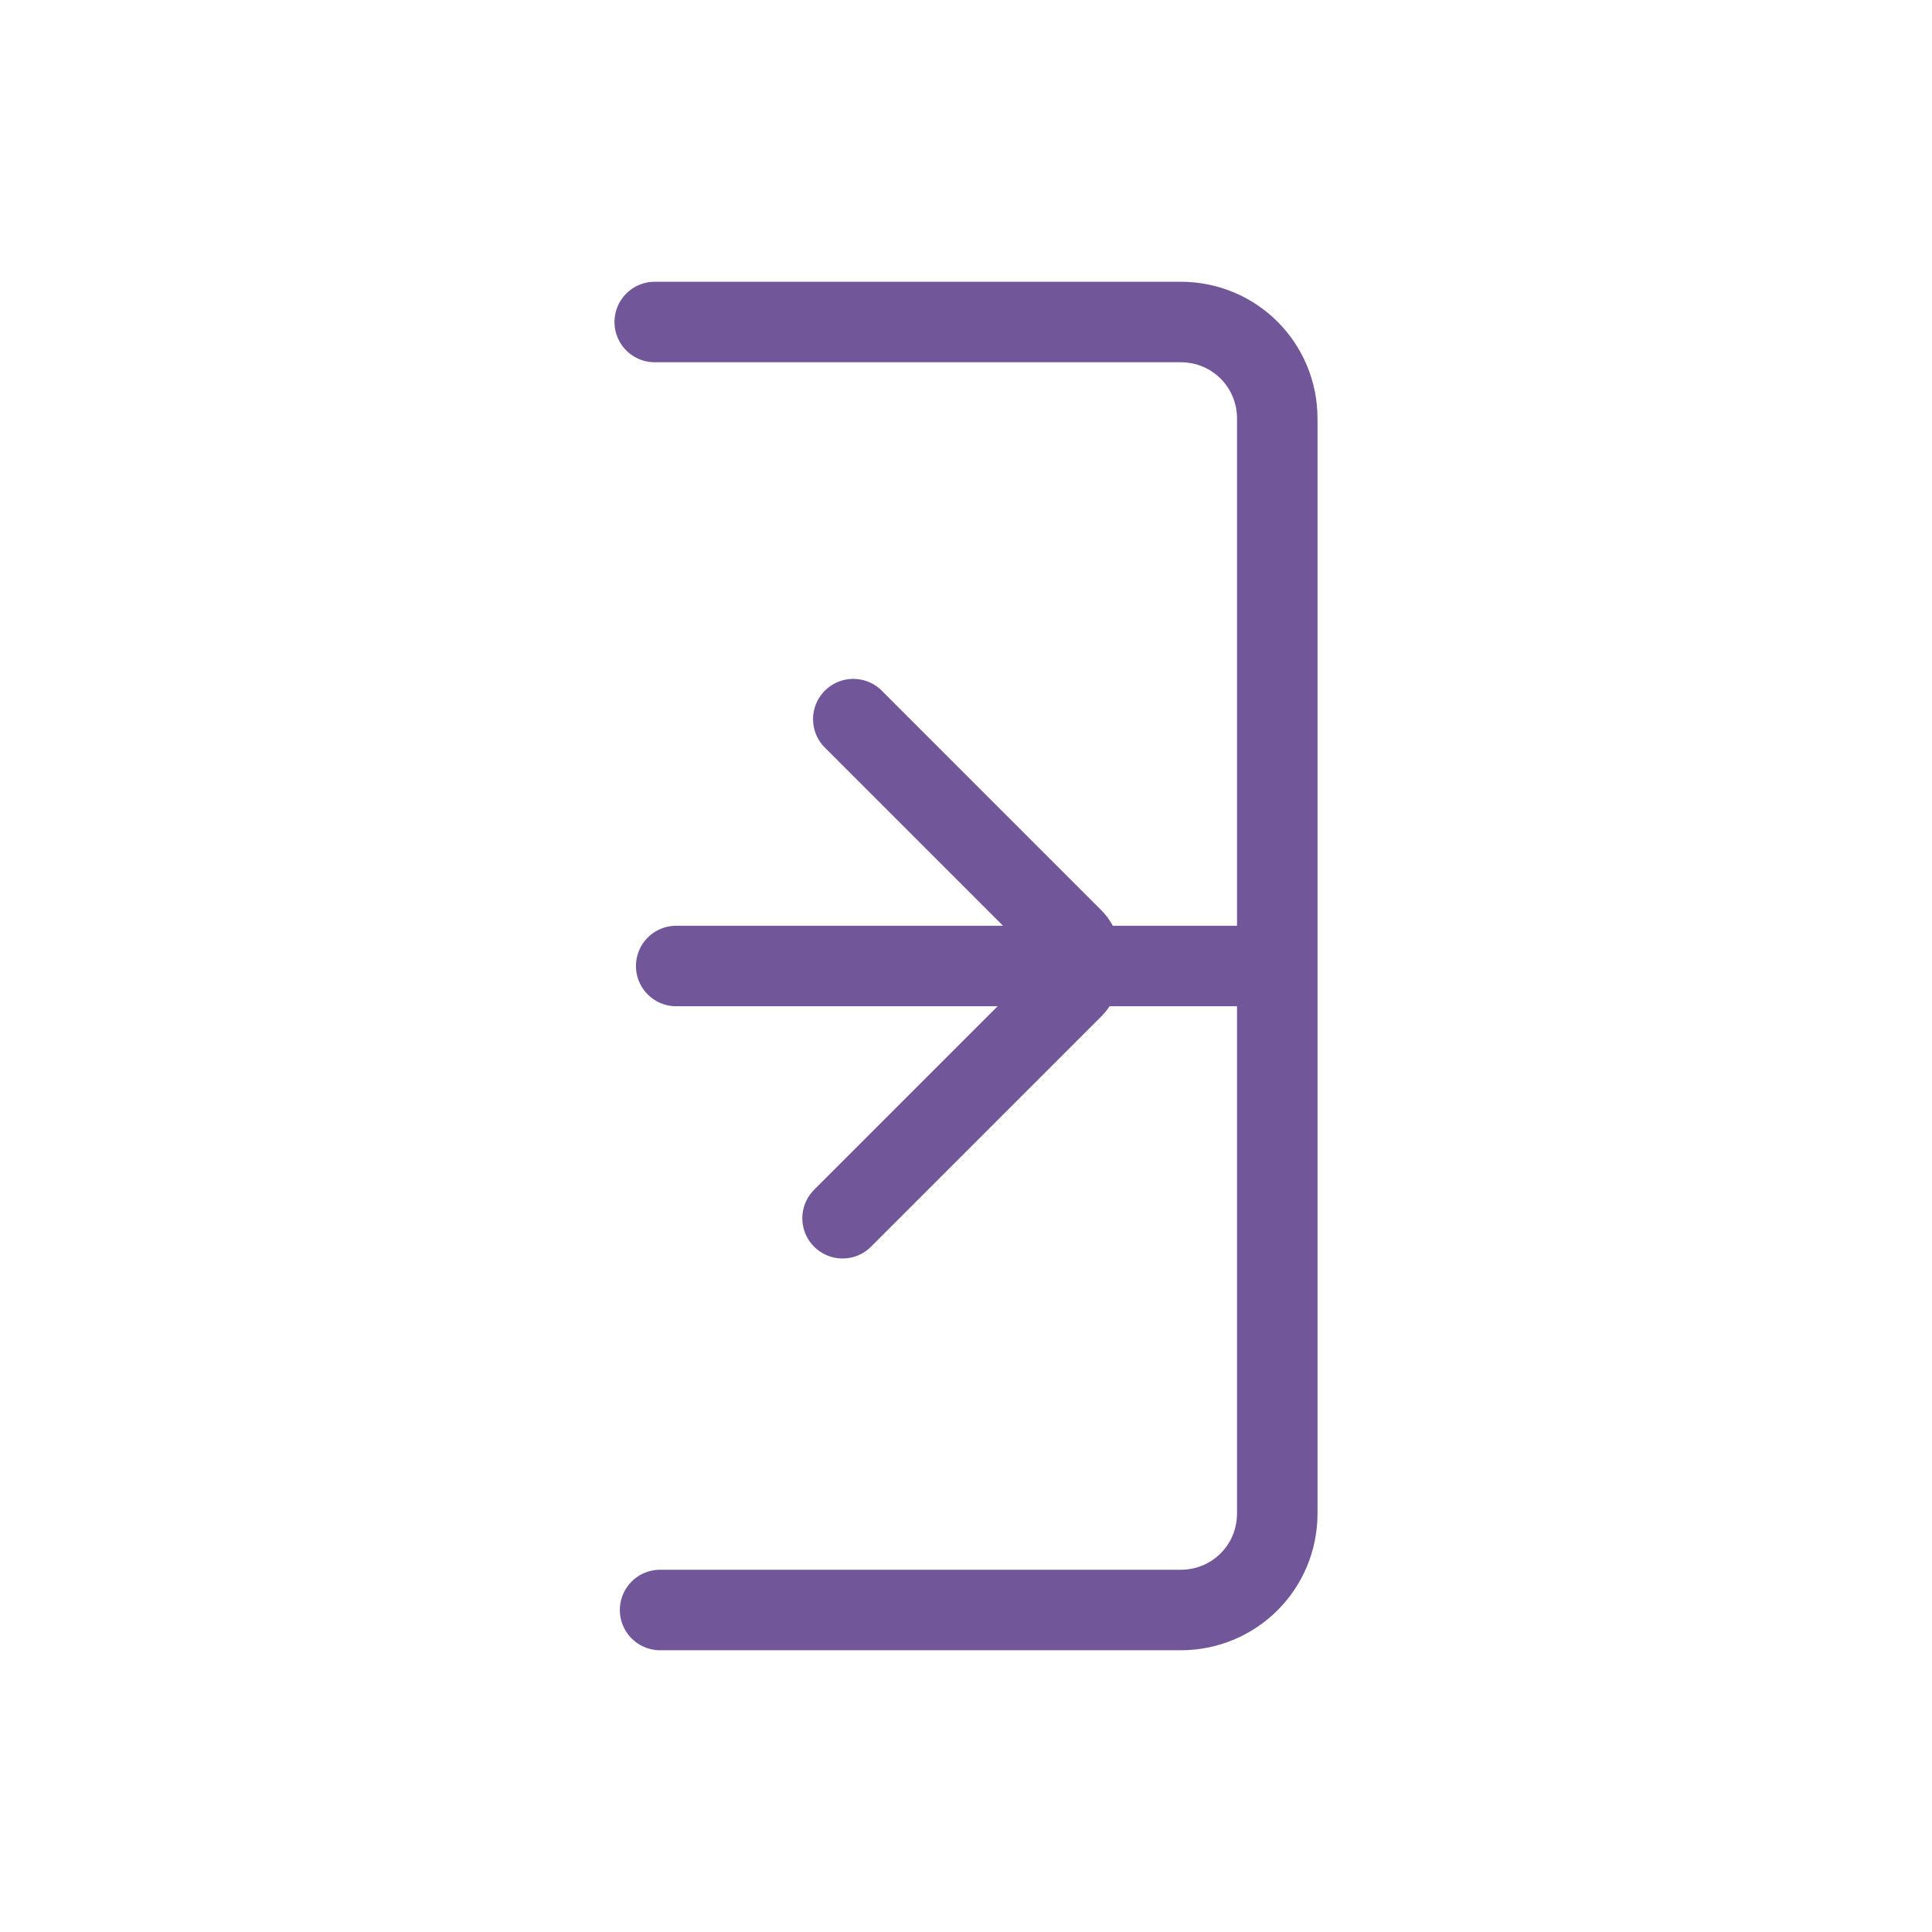 <?xml version="1.0" encoding="utf-8"?>
<!-- Generator: Adobe Illustrator 28.1.0, SVG Export Plug-In . SVG Version: 6.00 Build 0)  -->
<svg version="1.1" id="Layer_1" xmlns="http://www.w3.org/2000/svg" xmlns:xlink="http://www.w3.org/1999/xlink" x="0px" y="0px"
	 viewBox="0 0 36 36" style="enable-background:new 0 0 36 36;" xml:space="preserve">
<style type="text/css">
	.st0{fill:none;stroke:#71579A;stroke-width:1.5;stroke-linecap:round;stroke-miterlimit:10;}
</style>
<path class="st0" d="M12.3,30H22c1,0,1.8-0.8,1.8-1.8V7.8C23.8,6.8,23,6,22,6h-9.8"/>
<path class="st0" d="M15.9,13.4l4.1,4.1c0.2,0.2,0.2,0.7,0,0.9l-4.3,4.3"/>
<line class="st0" x1="23.4" y1="18" x2="12.6" y2="18"/>
</svg>
